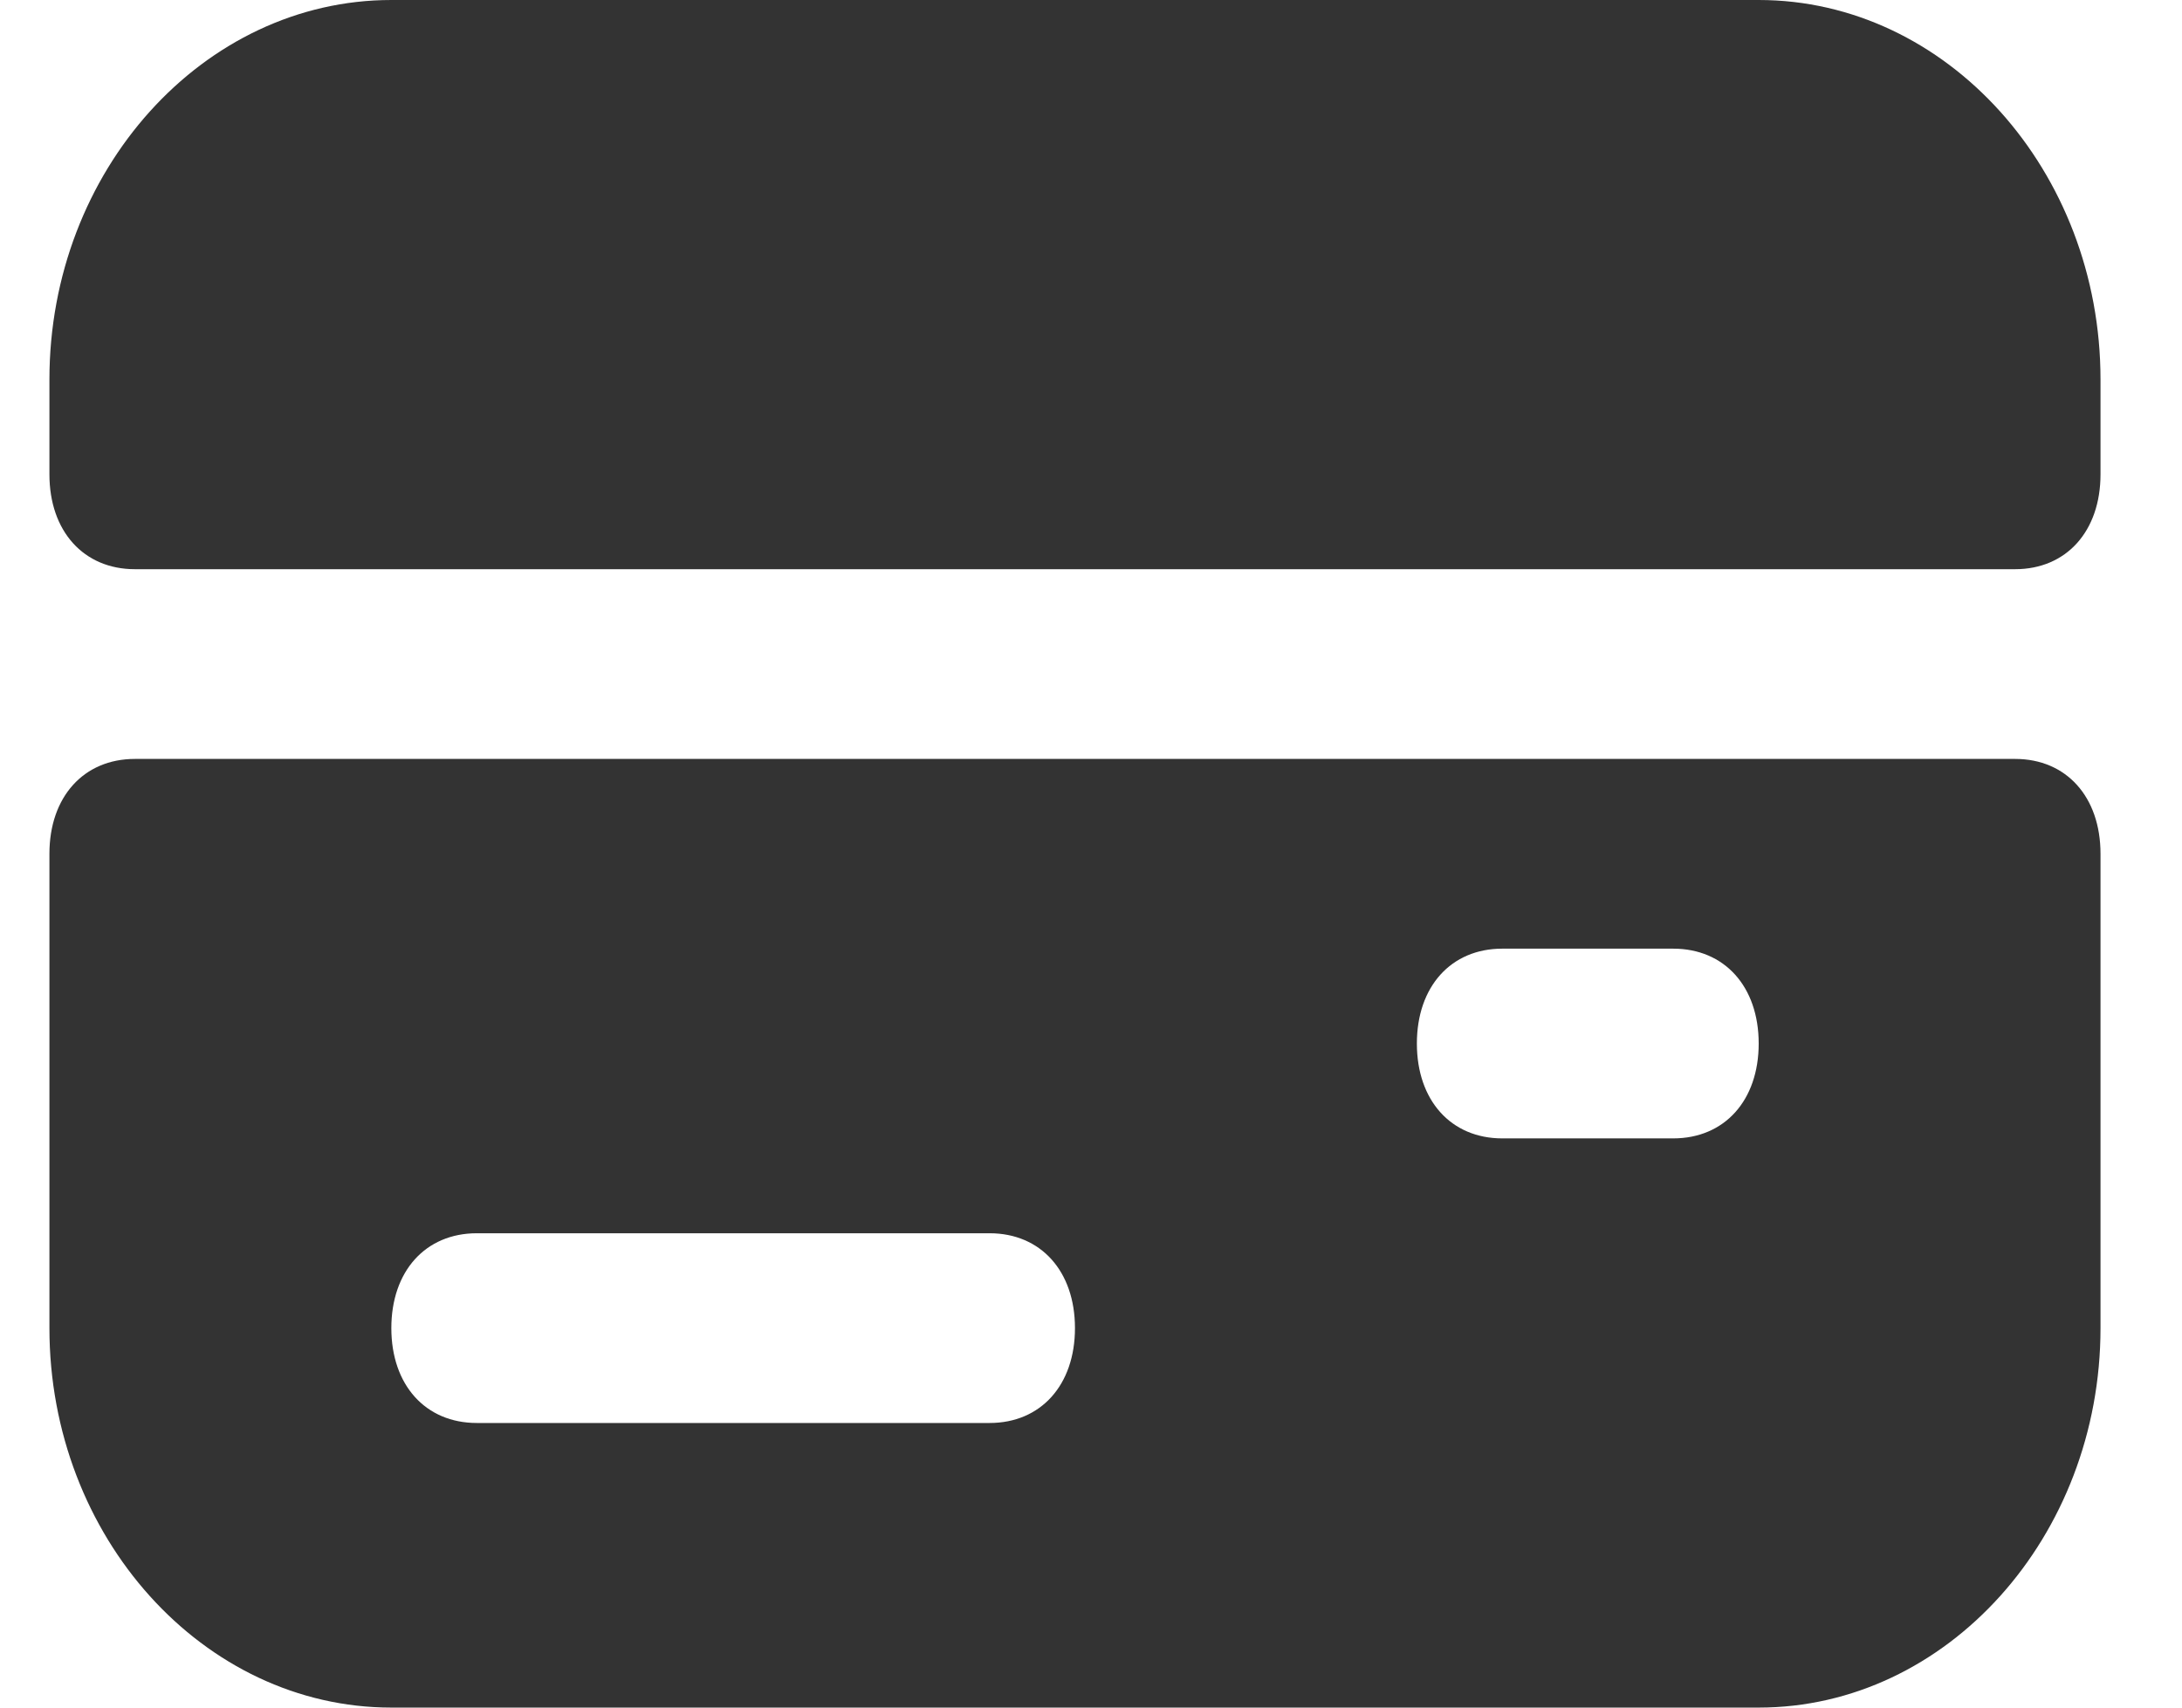 <svg width="23" height="18" viewBox="0 0 23 18" fill="none" xmlns="http://www.w3.org/2000/svg">
<g id="1564495_business_card_credit_money_cash_icon 1" clip-path="url(#clip0_436_27019)">
<g id="icons">
<g id="card">
<path id="Vector" d="M18.538 0H4.125C2.143 0 0.521 1.8 0.521 4V5C0.521 5.6 0.882 6 1.422 6H21.241C21.781 6 22.141 5.6 22.141 5V4C22.141 1.8 20.52 0 18.538 0Z" fill="#333333"/>
<path id="Vector_2" d="M21.241 8H1.422C0.882 8 0.521 8.4 0.521 9V14C0.521 16.2 2.143 18 4.125 18H18.538C20.52 18 22.141 16.2 22.141 14V9C22.141 8.4 21.781 8 21.241 8ZM10.431 15H5.026C4.485 15 4.125 14.6 4.125 14C4.125 13.4 4.485 13 5.026 13H10.431C10.971 13 11.331 13.4 11.331 14C11.331 14.6 10.971 15 10.431 15ZM17.637 12H15.835C15.295 12 14.935 11.6 14.935 11C14.935 10.4 15.295 10 15.835 10H17.637C18.178 10 18.538 10.4 18.538 11C18.538 11.6 18.178 12 17.637 12Z" fill="#333333"/>
</g>
</g>
</g>
<defs>
<clipPath id="clip0_436_27019">
<rect width="21.62" height="18" fill="white" transform="translate(0.521)"/>
</clipPath>
</defs>
</svg>
